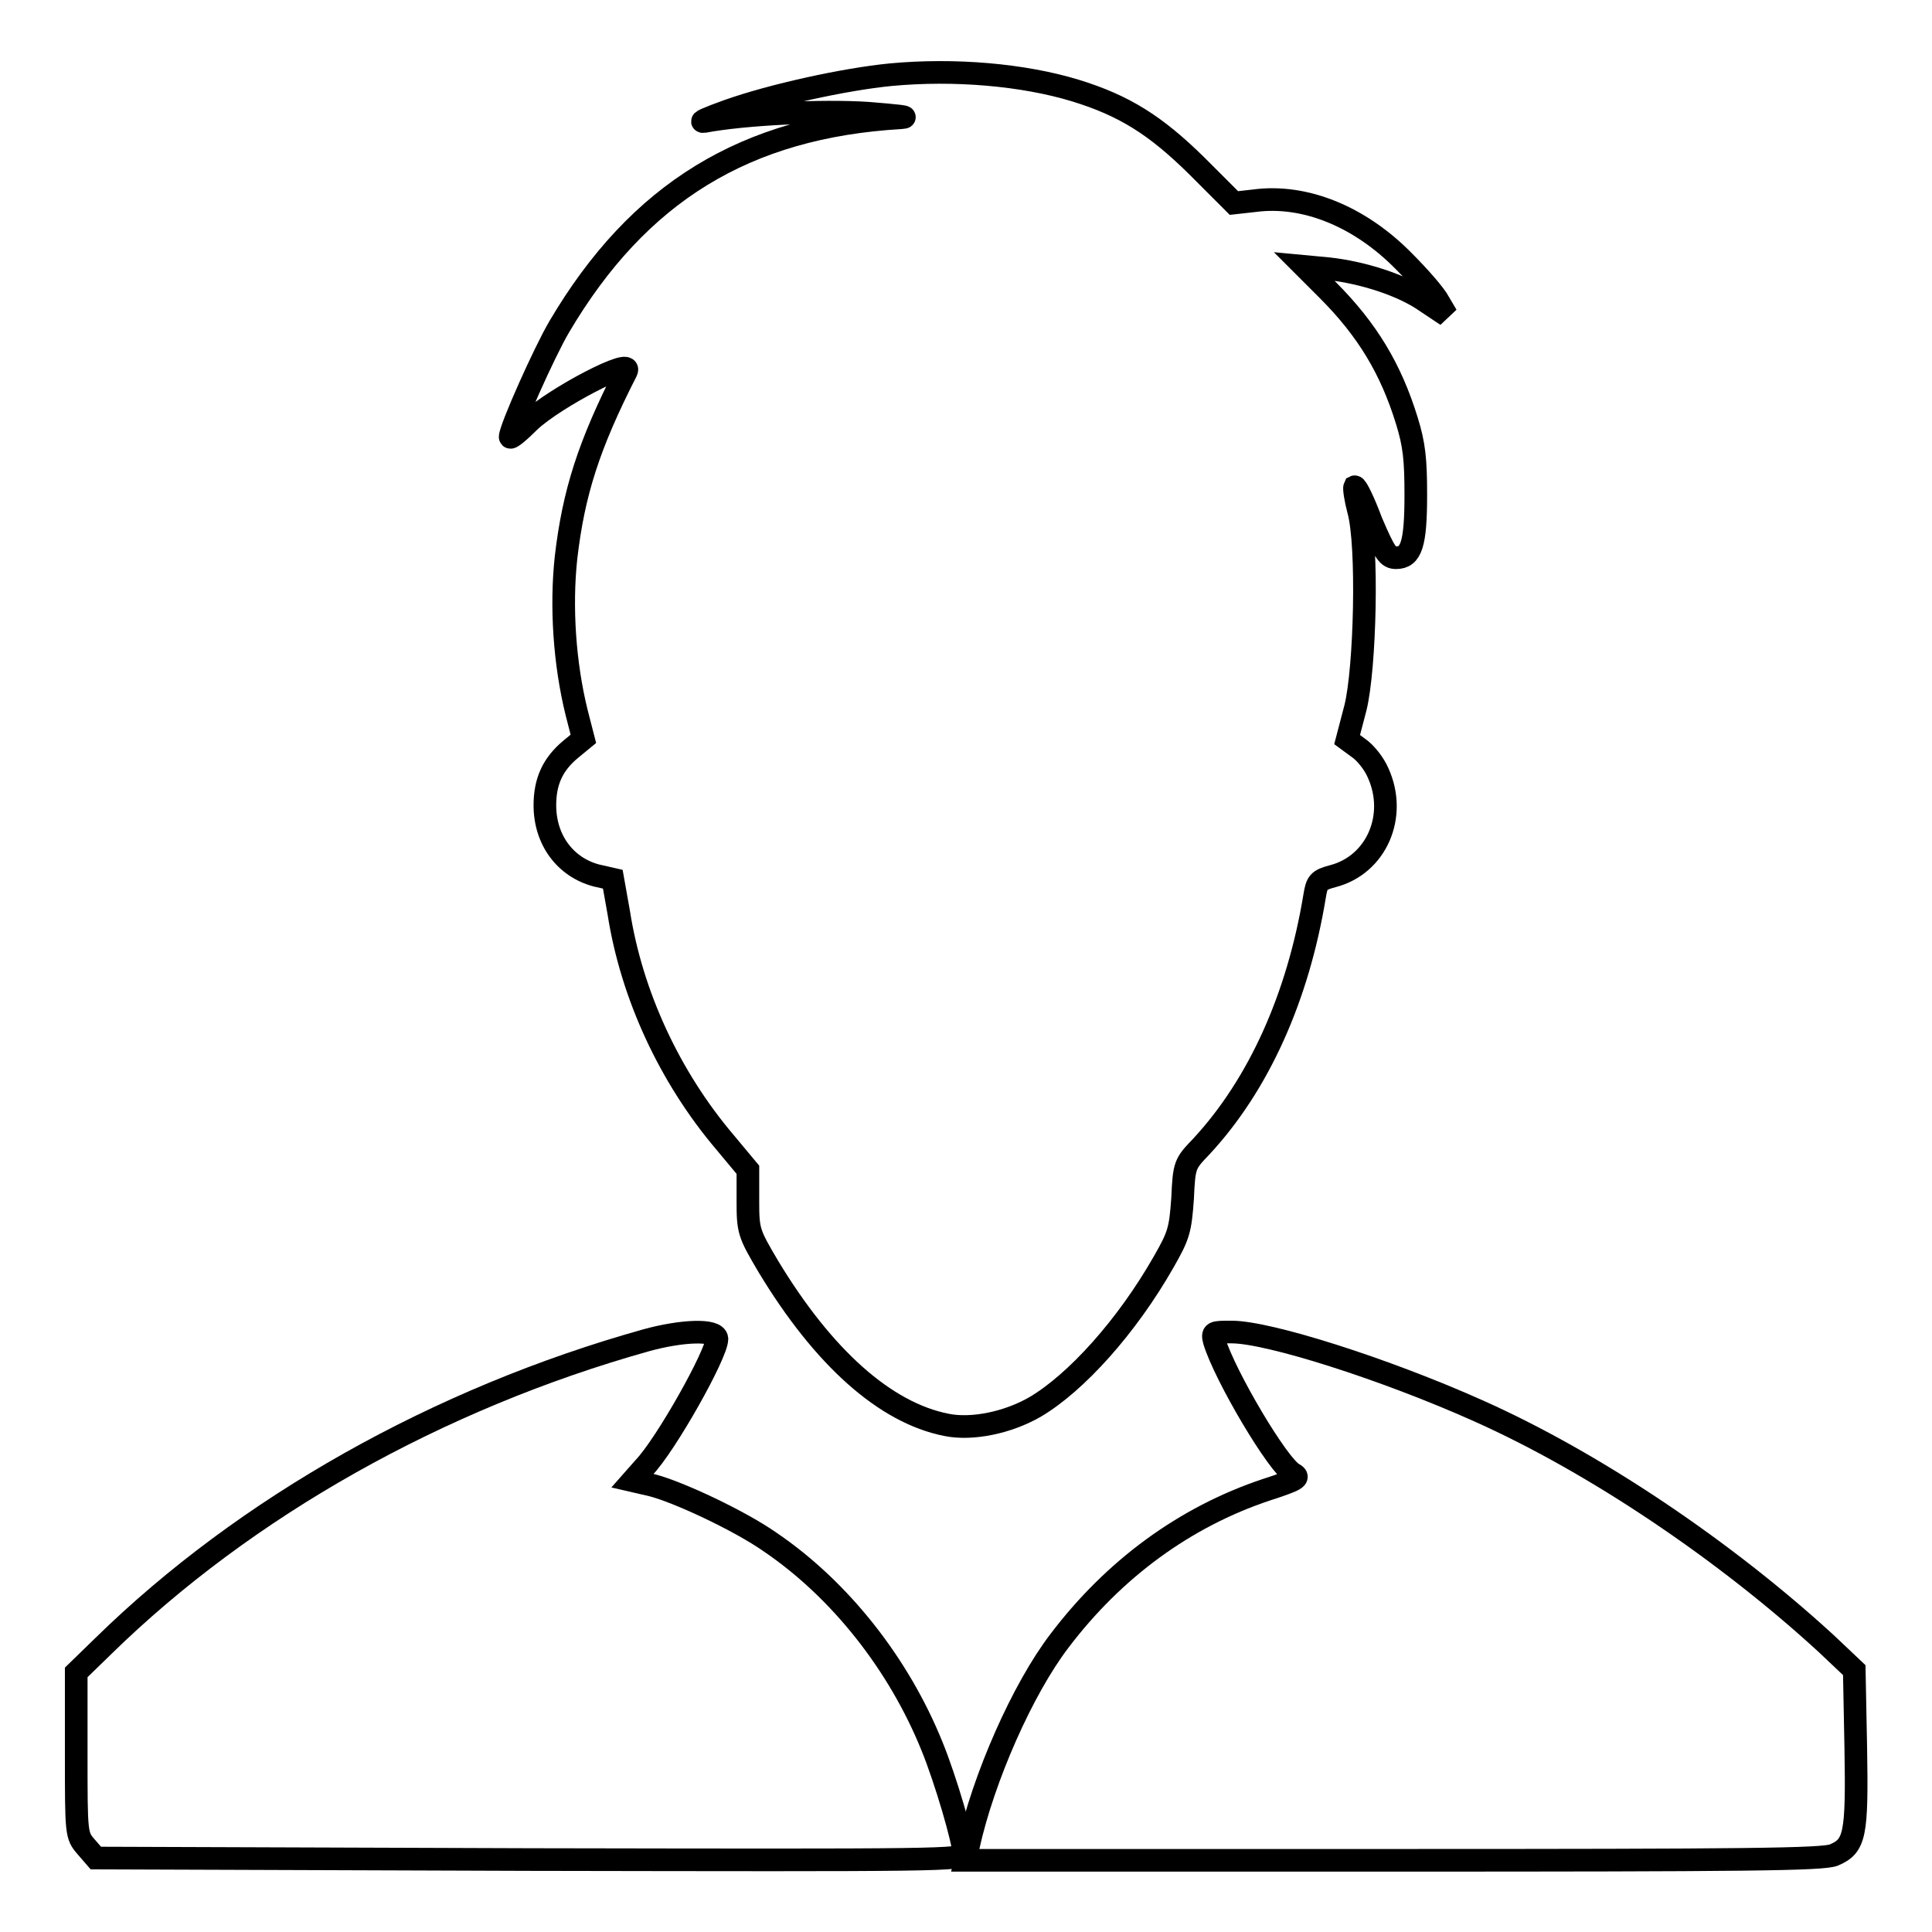 <?xml version="1.0" encoding="utf-8"?>
<!-- Svg Vector Icons : http://www.onlinewebfonts.com/icon -->
<!DOCTYPE svg PUBLIC "-//W3C//DTD SVG 1.1//EN" "http://www.w3.org/Graphics/SVG/1.1/DTD/svg11.dtd">
<svg version="1.1" xmlns="http://www.w3.org/2000/svg" xmlns:xlink="http://www.w3.org/1999/xlink" x="0px" y="0px" viewBox="0 0 256 256" enable-background="new 0 0 256 256" xml:space="preserve">
<g><g><g><path stroke-width="3" fill-opacity="0" stroke="#000000"  d="M118,9.9c-6.1,0.6-15.7,2.7-21.6,4.8c-2.5,0.9-3.9,1.5-3.1,1.4c5.3-1,15.6-1.5,21.7-1.1c3.7,0.3,5.8,0.5,4.4,0.6c-20.6,1.2-34.8,9.9-45.3,27.7c-2,3.4-6.5,13.5-6.5,14.6c0,0.3,1.2-0.7,2.6-2.1c3.3-3.1,13.8-8.6,12.8-6.6c-5,9.8-7,16.1-8,24.7c-0.7,6.5-0.2,14,1.4,20.5l0.9,3.5l-1.7,1.4c-2.4,2-3.4,4.3-3.4,7.4c0,4.6,2.7,8.2,6.8,9.3l2.2,0.5L82,121c1.7,10.8,6.7,21.7,14.1,30.4l3,3.6v4.1c0,4,0.1,4.3,2.7,8.7c7.3,12.1,15.5,19.4,23.6,21c3.4,0.7,8.2-0.3,11.8-2.4c5.4-3.2,12.1-10.6,17-19.2c2-3.5,2.2-4.2,2.5-8.4c0.2-4.5,0.3-4.6,2.5-6.9c7.6-8.2,12.8-19.8,15-33.2c0.3-1.8,0.5-2.1,2.4-2.6c5.8-1.5,8.6-8,6-13.7c-0.5-1.2-1.7-2.7-2.6-3.3l-1.5-1.1l1.1-4.2c1.3-5.2,1.7-21.6,0.4-26.2c-0.4-1.5-0.6-2.9-0.5-3.1c0.2-0.1,1.2,1.9,2.2,4.6c1.8,4.2,2.2,4.8,3.3,4.8c2,0,2.6-1.8,2.6-8.3c0-4.7-0.2-6.7-1.2-9.9c-2.1-6.8-5.2-12-10.5-17.3l-3.1-3.1l3.2,0.3c4.6,0.5,9.9,2.2,13,4.4l2.7,1.8l-1-1.7c-0.5-1-2.6-3.4-4.7-5.5c-5.8-5.9-13.1-8.9-19.8-8l-2.7,0.3l-5-5c-5.4-5.3-9.5-7.9-16-9.9C135.6,9.9,126.5,9.1,118,9.9z"/><path stroke-width="3" fill-opacity="0" stroke="#000000"  d="M85.6,177.6c-27.5,7.7-53.1,22.1-71.9,40.5l-3.6,3.5v10.8c0,10.6,0,10.8,1.3,12.3l1.3,1.5l57.5,0.2c54.7,0.1,57.5,0.1,57.5-0.8c0-1.6-2.4-9.8-4.2-14.2c-4.4-10.9-12.2-20.8-21.5-27.1c-4-2.8-12.1-6.6-15.6-7.5l-2.6-0.6l1.5-1.7c2.9-3,9.7-15.1,9.7-17.1C94.9,176.1,90.3,176.3,85.6,177.6z"/><path stroke-width="3" fill-opacity="0" stroke="#000000"  d="M160.9,177.7c1.4,4.6,8.5,16.6,10.5,17.6c0.9,0.5,0.4,0.8-3.6,2.1c-10.8,3.6-20.2,10.5-27.4,20c-4.9,6.4-10.1,18.2-12.1,27.3l-0.4,1.8h56.7c46.9,0,56.9-0.1,58.4-0.7c2.8-1.2,3.1-2.6,2.9-14.2l-0.2-10.3l-3.7-3.5c-13.4-12.3-30.7-24-46.2-30.9c-12.3-5.5-27.7-10.4-32.6-10.4C160.7,176.5,160.6,176.5,160.9,177.7z"/></g></g></g>
</svg>
